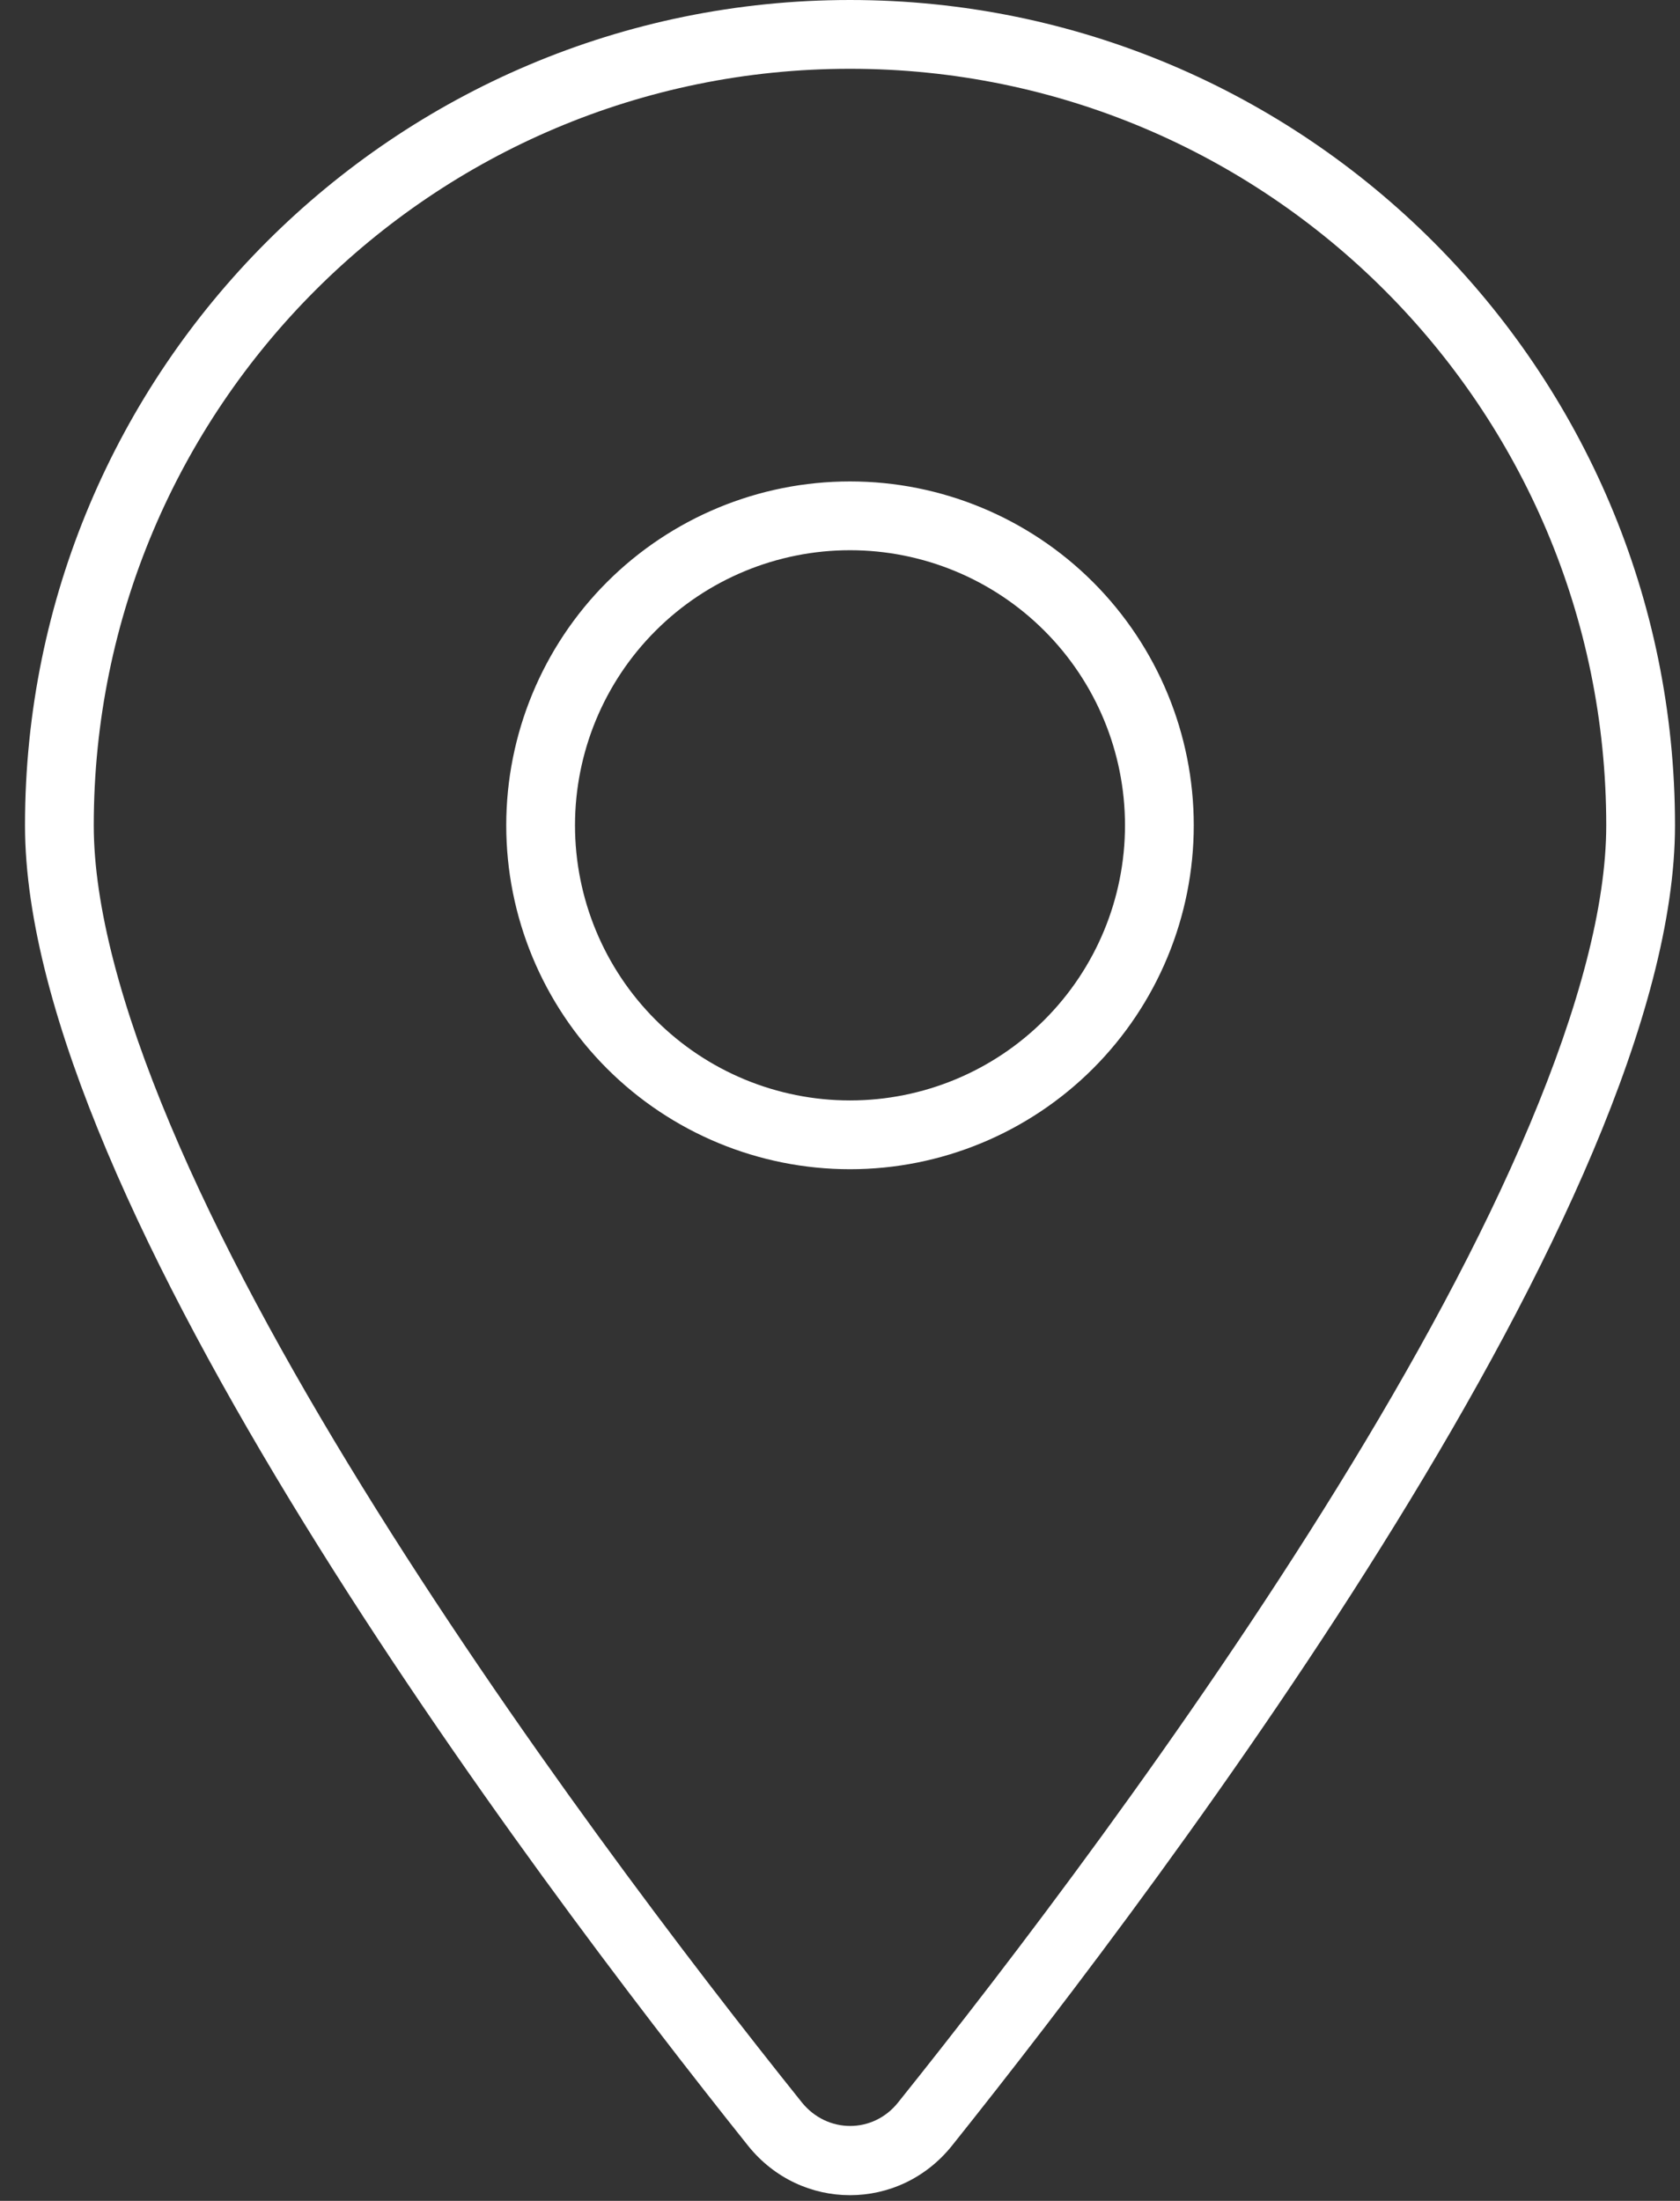 <svg viewBox="0 0 42 55" fill="none" xmlns="http://www.w3.org/2000/svg">
<rect x="0" y="0" width="42" height="55" fill="#333333" stroke="none"/>
<g id="location-dot-thin 1" clip-path="url(#clip0_460_68753)">
<path id="Vector" d="M40.156 20.625C40.156 10.184 31.691 1.719 21.25 1.719C10.809 1.719 2.344 10.184 2.344 20.625C2.344 22.634 3.031 25.19 4.256 28.102C5.47 30.991 7.167 34.096 9.058 37.157C12.839 43.28 17.308 49.124 20.047 52.54C20.681 53.324 21.83 53.324 22.453 52.54C25.192 49.124 29.661 43.28 33.442 37.157C35.333 34.096 37.03 30.991 38.244 28.102C39.469 25.19 40.156 22.634 40.156 20.625ZM41.875 20.625C41.875 30.014 29.307 46.728 23.796 53.625C22.475 55.269 20.025 55.269 18.704 53.625C13.193 46.728 0.625 30.014 0.625 20.625C0.625 9.238 9.863 0 21.25 0C32.637 0 41.875 9.238 41.875 20.625ZM21.25 12.031C23.529 12.031 25.715 12.937 27.327 14.548C28.938 16.16 29.844 18.346 29.844 20.625C29.844 22.904 28.938 25.09 27.327 26.702C25.715 28.313 23.529 29.219 21.25 29.219C18.971 29.219 16.785 28.313 15.173 26.702C13.562 25.09 12.656 22.904 12.656 20.625C12.656 18.346 13.562 16.16 15.173 14.548C16.785 12.937 18.971 12.031 21.25 12.031ZM28.125 20.625C28.125 18.802 27.401 17.053 26.111 15.764C24.822 14.474 23.073 13.75 21.25 13.75C19.427 13.75 17.678 14.474 16.389 15.764C15.099 17.053 14.375 18.802 14.375 20.625C14.375 22.448 15.099 24.197 16.389 25.486C17.678 26.776 19.427 27.5 21.25 27.5C23.073 27.5 24.822 26.776 26.111 25.486C27.401 24.197 28.125 22.448 28.125 20.625Z" fill="white"/>
</g>
<defs>
<clipPath id="clip0_460_68753">
<rect width="41.25" height="55" fill="white" transform="translate(0.625)"/>
</clipPath>
</defs>
</svg>
